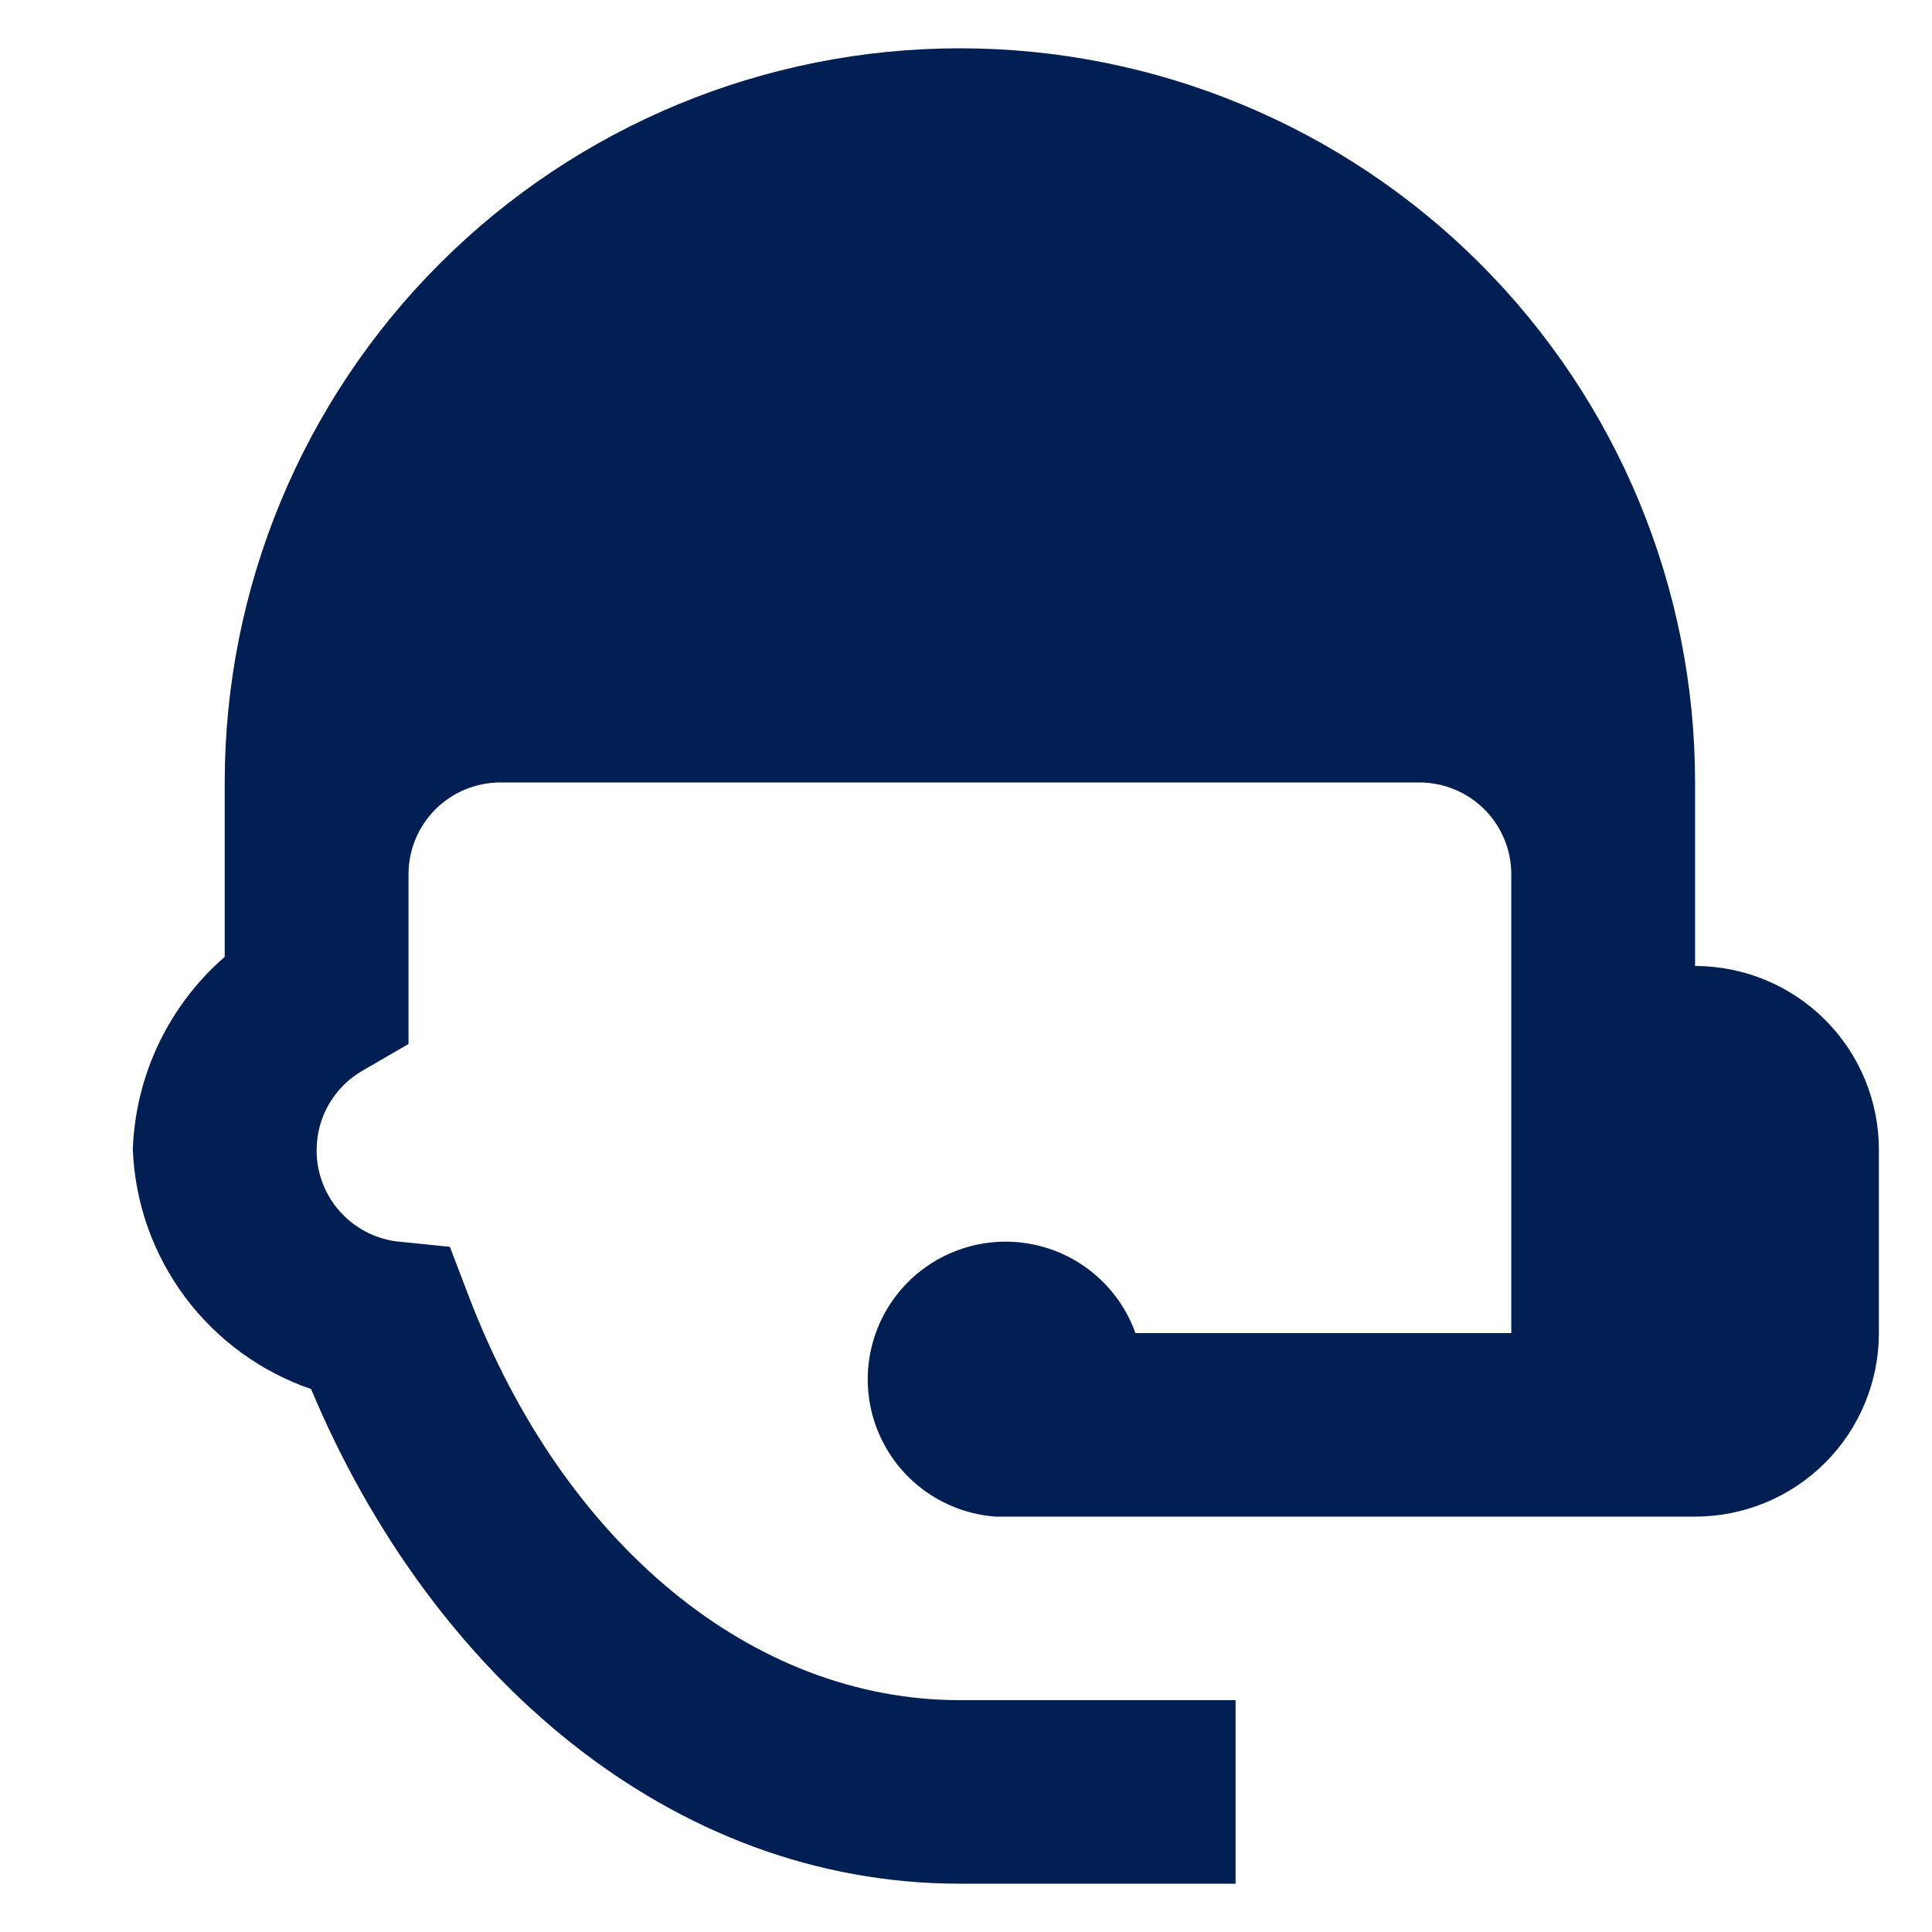 <svg xmlns="http://www.w3.org/2000/svg" width="800" height="800" viewBox="0 0 800 800" fill="none"><g clip-path="url(#clip0_72_38)"><path d="M397.474 20C316.736 20 239.306 52.029 182.215 109.04C125.125 166.051 93.053 243.374 93.053 324V396.2C81.573 406.188 72.272 418.426 65.726 432.153C59.18 445.88 55.529 460.805 55 476C55.867 498.034 63.379 519.293 76.552 536.991C89.725 554.689 107.944 568 128.822 575.18C178.291 693.36 277.608 780 397.474 780H511.632V704H397.474C311.475 704 233.467 639.4 194.273 537.18L186.282 516.28L163.831 514C154.687 512.709 146.326 508.143 140.305 501.151C134.284 494.16 131.014 485.221 131.105 476C131.145 469.368 132.923 462.863 136.26 457.13C139.598 451.397 144.38 446.636 150.132 443.32L169.158 432.3V362C169.158 351.922 173.167 342.256 180.303 335.13C187.44 328.004 197.118 324 207.211 324H587.737C597.829 324 607.508 328.004 614.644 335.13C621.78 342.256 625.789 351.922 625.789 362V552H470.154C466.7 542.326 460.692 533.764 452.766 527.219C444.841 520.674 435.291 516.389 425.128 514.817C414.964 513.245 404.564 514.445 395.027 518.289C385.49 522.133 377.17 528.479 370.947 536.656C364.724 544.833 360.829 554.537 359.674 564.742C358.518 574.948 360.146 585.275 364.384 594.633C368.622 603.991 375.313 612.032 383.75 617.905C392.187 623.779 402.056 627.266 412.314 628H701.895C722.079 628 741.437 619.993 755.709 605.74C769.982 591.487 778 572.156 778 552V476C778 455.844 769.982 436.513 755.709 422.26C741.437 408.007 722.079 400 701.895 400V324C701.895 243.374 669.822 166.051 612.732 109.04C555.642 52.029 478.211 20 397.474 20Z" fill="#011F53"></path></g><defs><clipPath id="clip0_72_38"><rect width="800" height="800" fill="white"></rect></clipPath></defs></svg>
